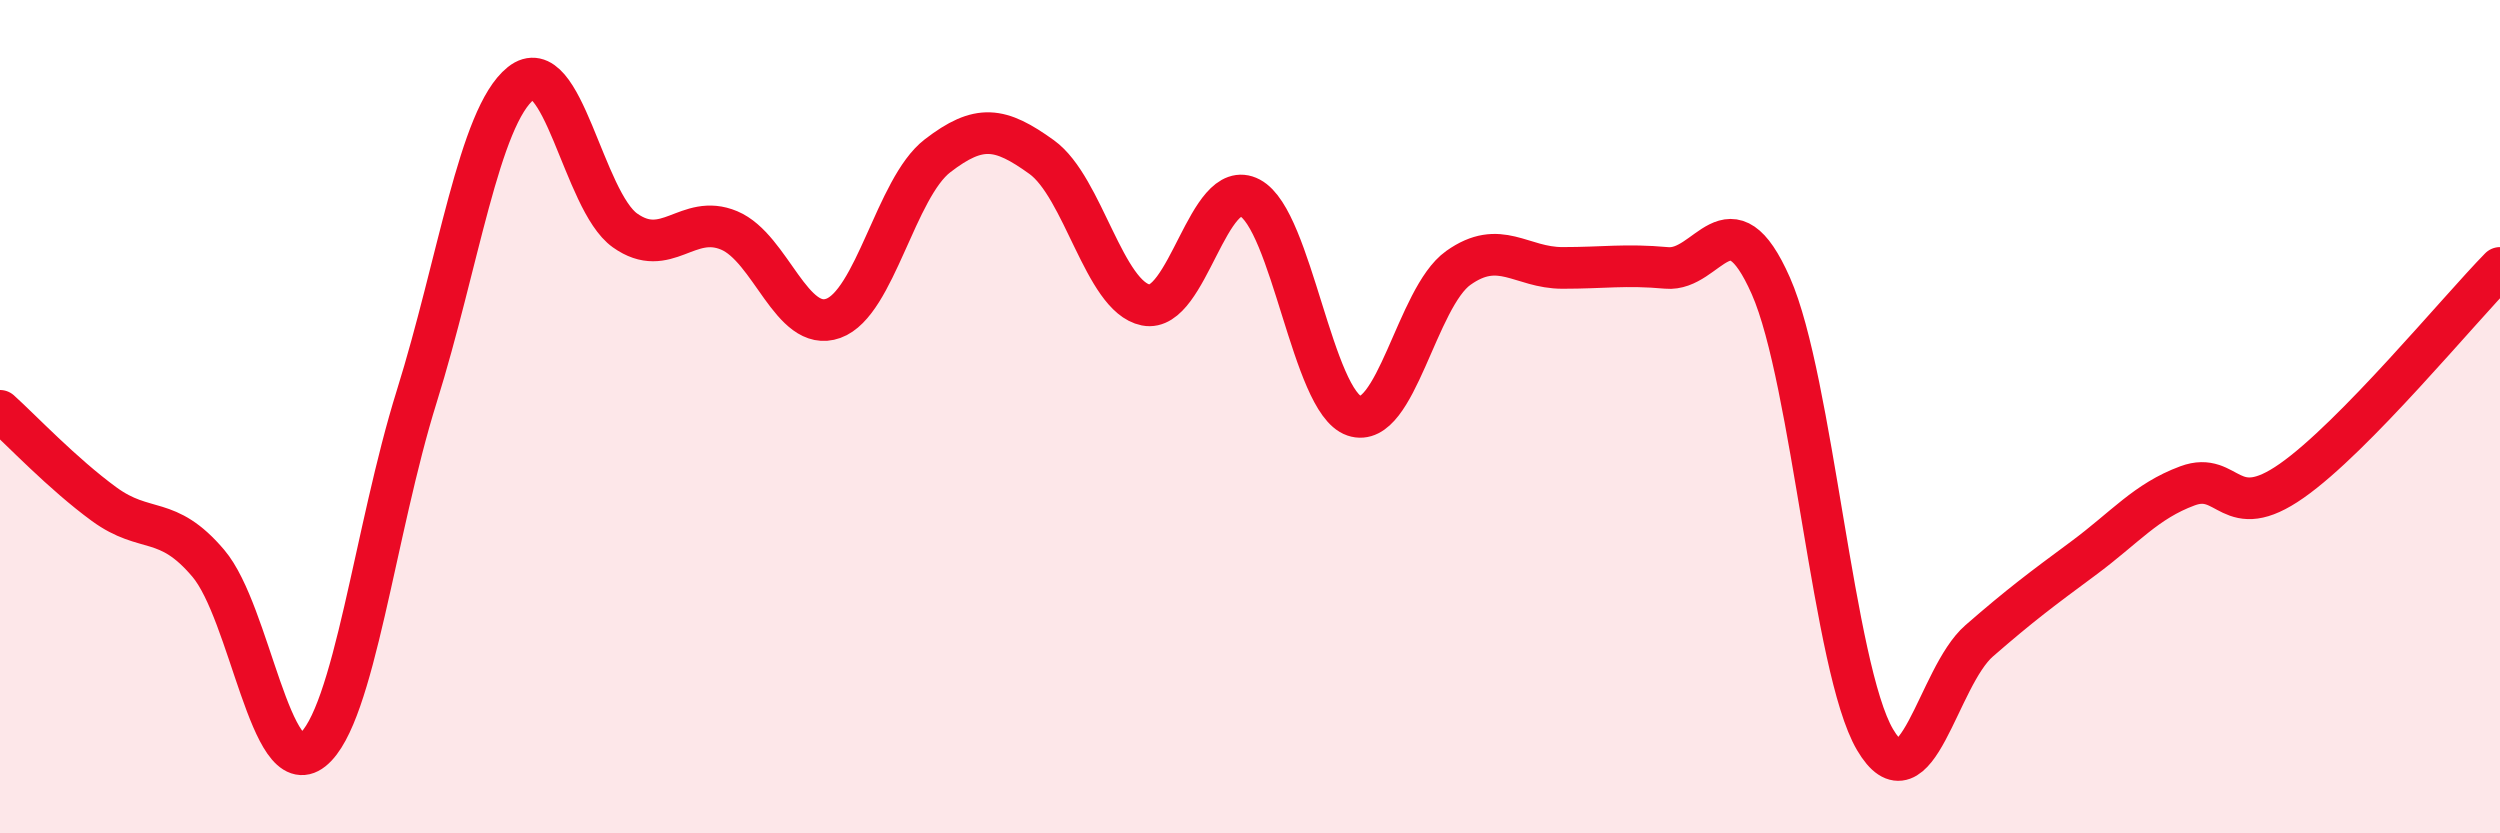 
    <svg width="60" height="20" viewBox="0 0 60 20" xmlns="http://www.w3.org/2000/svg">
      <path
        d="M 0,9.86 C 0.5,10.31 1.5,11.37 2.5,12.1 C 3.5,12.83 4,12.34 5,13.52 C 6,14.7 6.5,18.8 7.5,18 C 8.5,17.2 9,12.72 10,9.52 C 11,6.32 11.5,2.8 12.5,2 C 13.5,1.2 14,4.82 15,5.53 C 16,6.24 16.5,5.11 17.5,5.53 C 18.5,5.95 19,8 20,7.64 C 21,7.28 21.5,4.51 22.5,3.74 C 23.5,2.97 24,3.05 25,3.77 C 26,4.49 26.5,7.12 27.5,7.32 C 28.5,7.52 29,4.22 30,4.75 C 31,5.28 31.5,9.64 32.5,9.98 C 33.5,10.32 34,7.14 35,6.43 C 36,5.72 36.5,6.43 37.5,6.43 C 38.5,6.43 39,6.34 40,6.43 C 41,6.52 41.5,4.6 42.5,6.86 C 43.5,9.12 44,16.05 45,17.75 C 46,19.45 46.5,16.25 47.5,15.38 C 48.5,14.51 49,14.14 50,13.4 C 51,12.66 51.5,12.03 52.5,11.66 C 53.5,11.29 53.5,12.59 55,11.54 C 56.5,10.49 59,7.45 60,6.43L60 20L0 20Z"
        fill="#EB0A25"
        opacity="0.1"
        stroke-linecap="round"
        stroke-linejoin="round"
      />
      <path
        d="M 0,9.86 C 0.5,10.31 1.5,11.37 2.5,12.1 C 3.5,12.83 4,12.34 5,13.52 C 6,14.7 6.5,18.8 7.5,18 C 8.5,17.2 9,12.72 10,9.52 C 11,6.32 11.5,2.8 12.5,2 C 13.5,1.2 14,4.82 15,5.53 C 16,6.24 16.5,5.11 17.5,5.53 C 18.5,5.95 19,8 20,7.64 C 21,7.28 21.5,4.51 22.5,3.74 C 23.5,2.97 24,3.05 25,3.77 C 26,4.49 26.5,7.12 27.5,7.32 C 28.5,7.52 29,4.22 30,4.75 C 31,5.28 31.5,9.64 32.5,9.98 C 33.5,10.32 34,7.14 35,6.43 C 36,5.72 36.5,6.43 37.5,6.43 C 38.5,6.43 39,6.34 40,6.43 C 41,6.52 41.5,4.6 42.5,6.86 C 43.5,9.12 44,16.05 45,17.75 C 46,19.45 46.5,16.25 47.5,15.38 C 48.5,14.51 49,14.14 50,13.4 C 51,12.66 51.5,12.03 52.5,11.66 C 53.5,11.29 53.5,12.59 55,11.54 C 56.5,10.49 59,7.45 60,6.43"
        stroke="#EB0A25"
        stroke-width="1"
        fill="none"
        stroke-linecap="round"
        stroke-linejoin="round"
      />
    </svg>
  